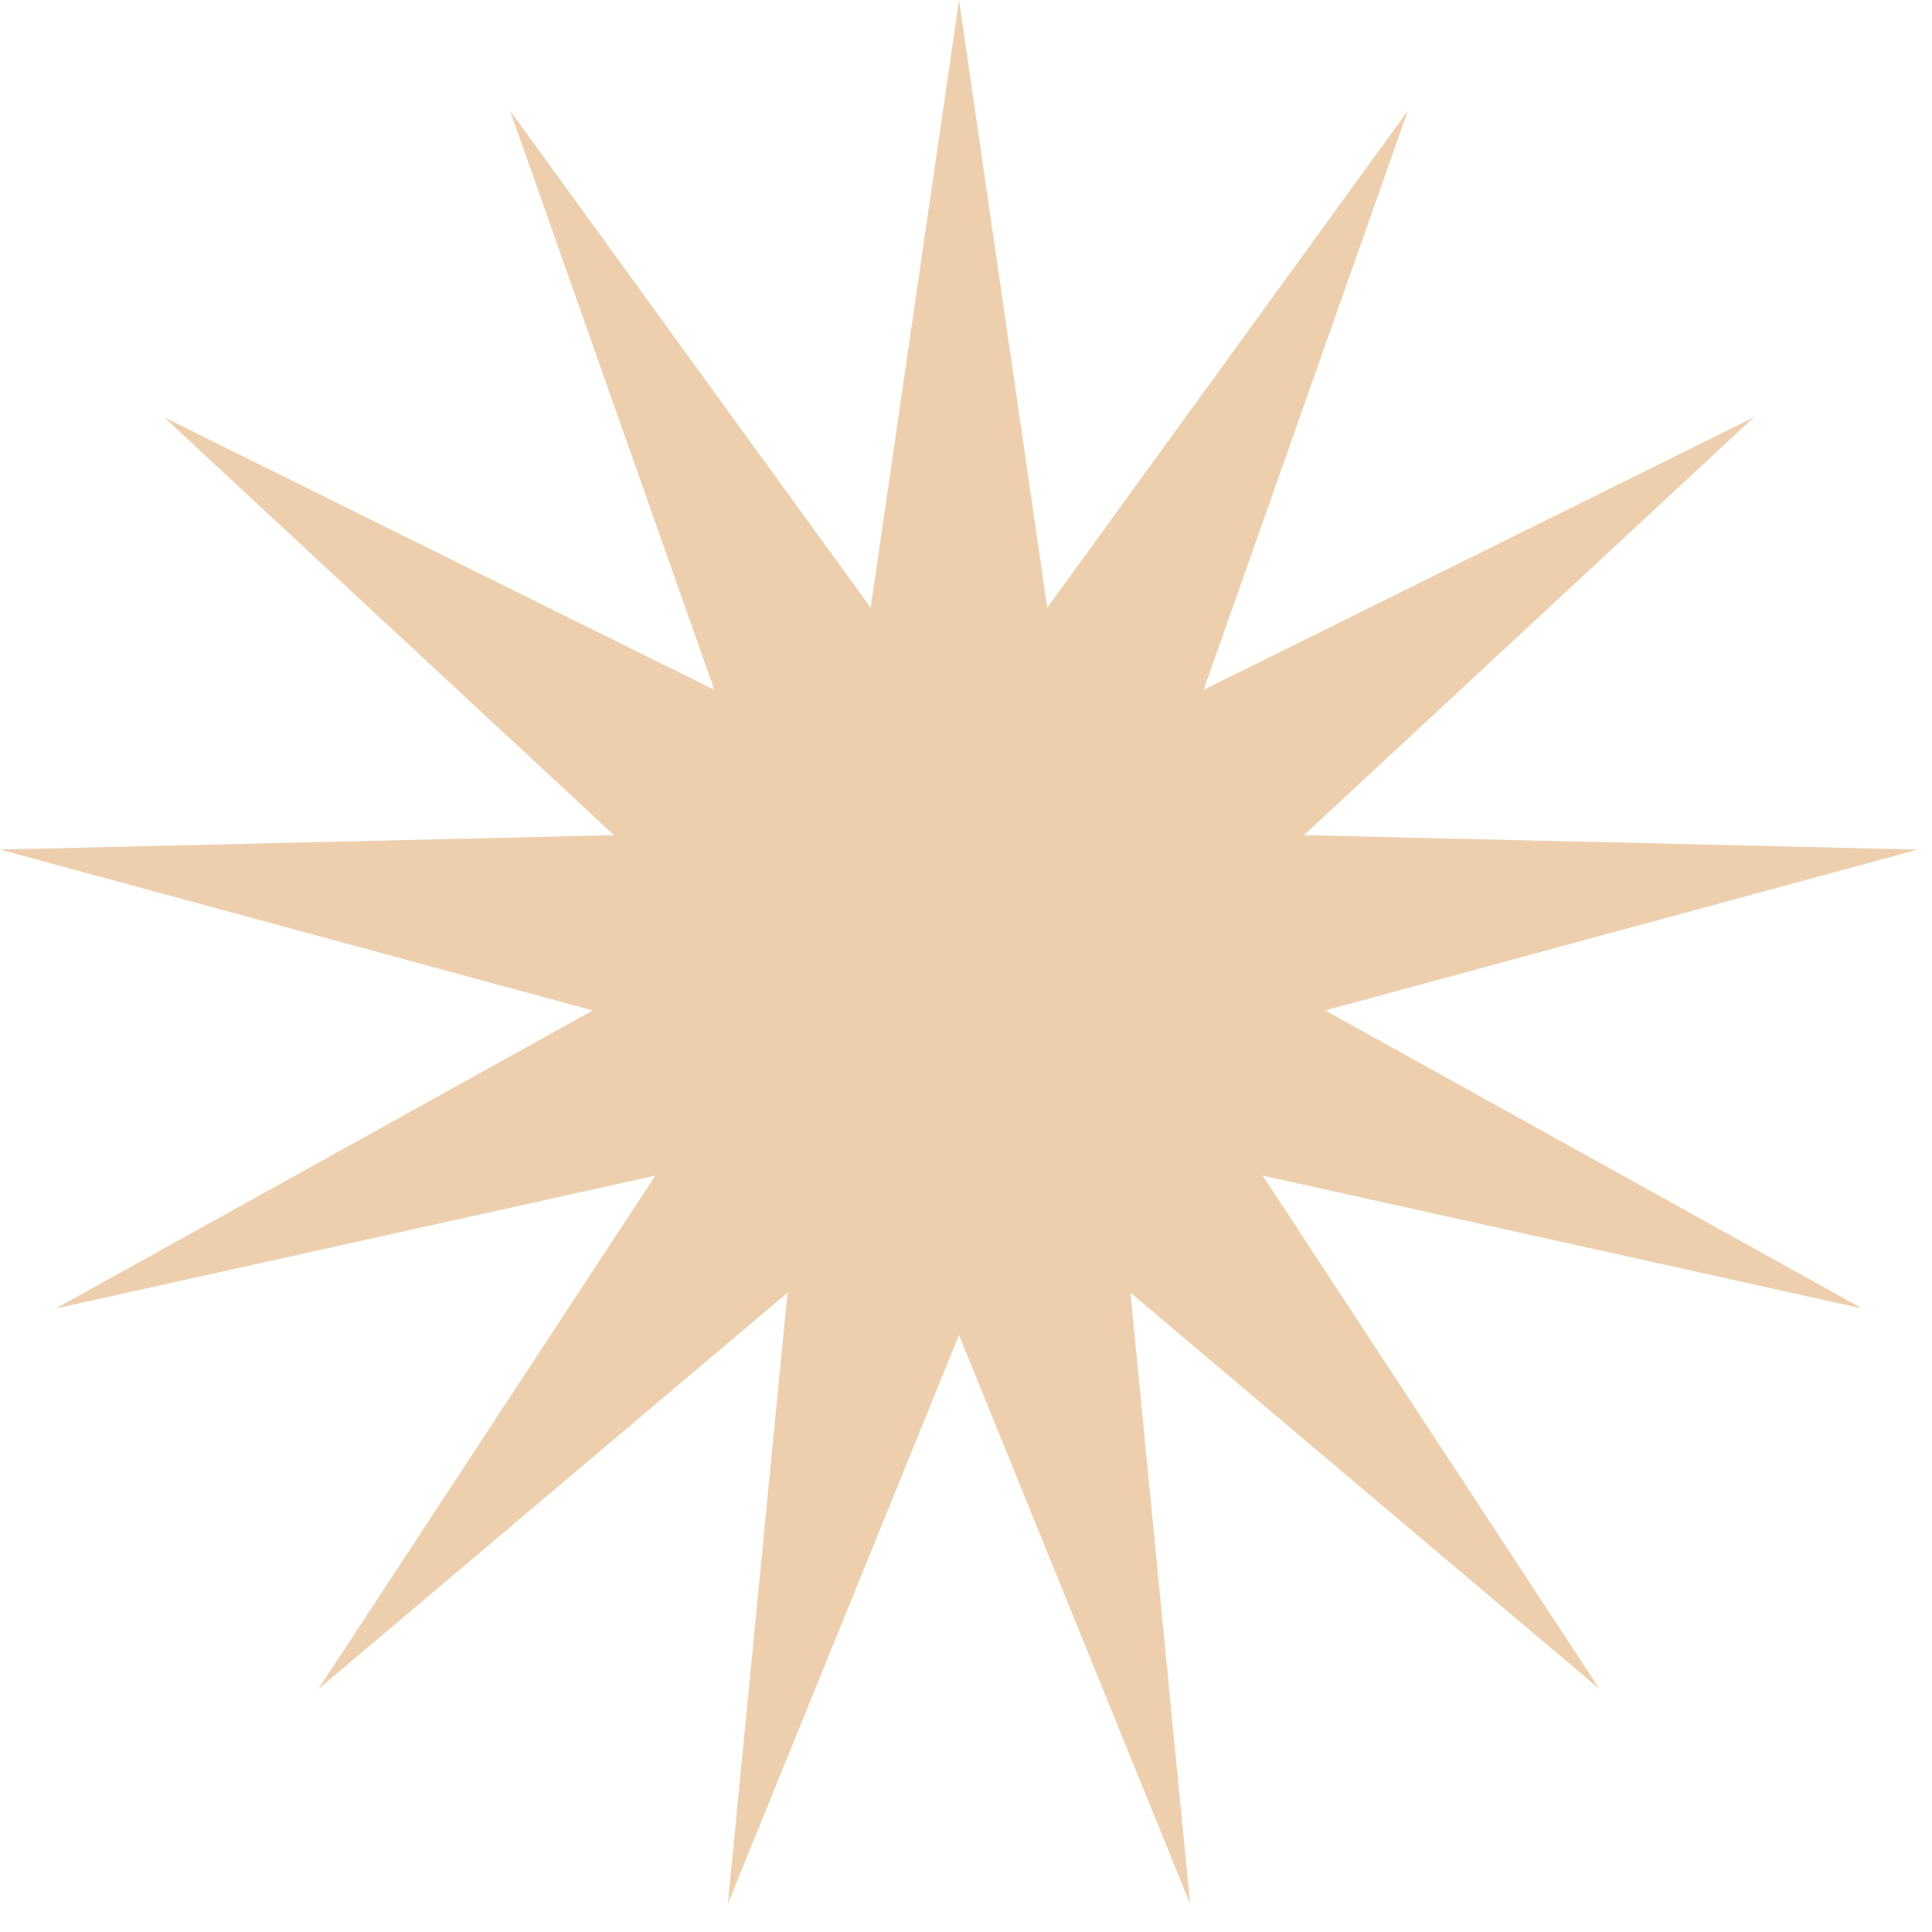 <svg width="18" height="18" viewBox="0 0 18 18" fill="none" xmlns="http://www.w3.org/2000/svg">
<path d="M8.935 0L9.757 5.662L13.117 1.031L11.214 6.427L16.341 3.887L12.149 7.781L17.869 7.915L12.347 9.414L17.35 12.191L11.764 10.953L14.903 15.737L10.532 12.044L11.088 17.738L8.935 12.438L6.781 17.738L7.337 12.044L2.966 15.737L6.105 10.953L0.519 12.191L5.522 9.414L0 7.915L5.72 7.781L1.528 3.887L6.655 6.427L4.752 1.031L8.112 5.662L8.935 0Z" fill="#EDCFAD"/>
</svg>
